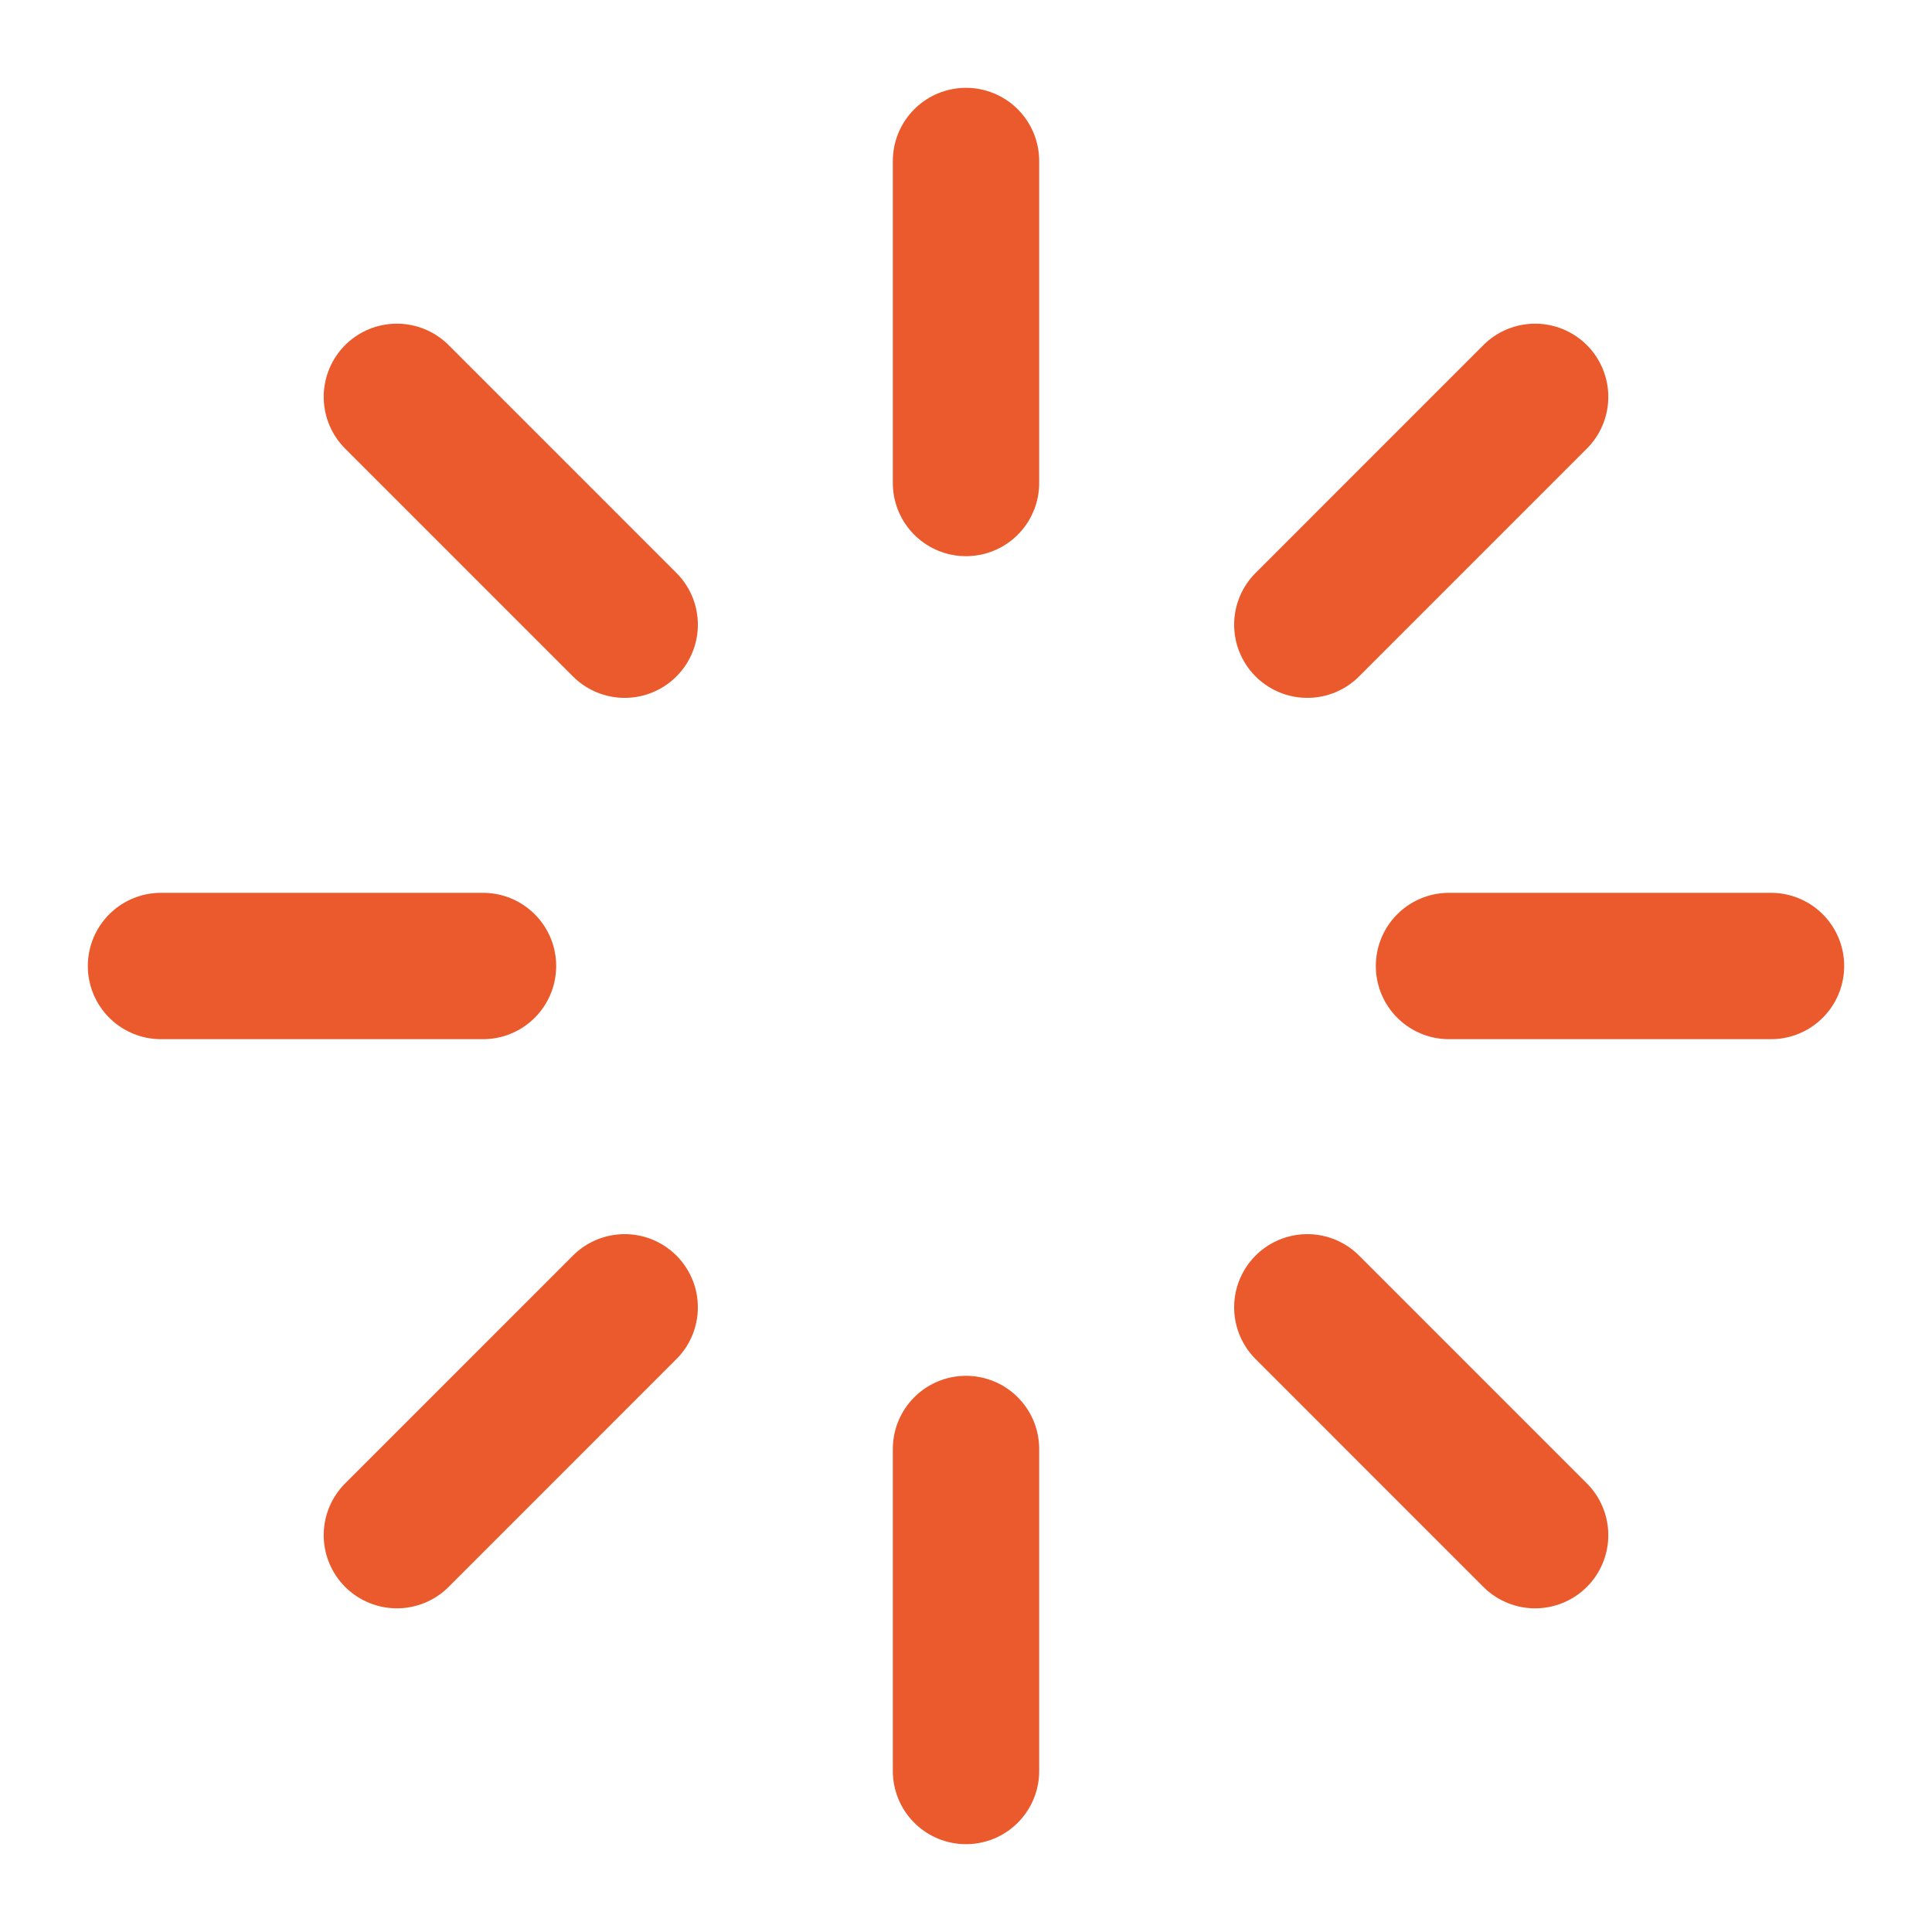 <?xml version="1.0" encoding="UTF-8"?> <svg xmlns="http://www.w3.org/2000/svg" width="66" height="66" viewBox="0 0 66 66" fill="none"><path d="M33 5.5V16.5" stroke="#EB5A2C" stroke-width="5" stroke-linecap="round" stroke-linejoin="round"></path><path d="M33 49.5V60.5" stroke="#EB5A2C" stroke-width="5" stroke-linecap="round" stroke-linejoin="round"></path><path d="M13.558 13.557L21.34 21.34" stroke="#EB5A2C" stroke-width="5" stroke-linecap="round" stroke-linejoin="round"></path><path d="M44.66 44.66L52.442 52.443" stroke="#EB5A2C" stroke-width="5" stroke-linecap="round" stroke-linejoin="round"></path><path d="M5.5 33H16.5" stroke="#EB5A2C" stroke-width="5" stroke-linecap="round" stroke-linejoin="round"></path><path d="M49.5 33H60.5" stroke="#EB5A2C" stroke-width="5" stroke-linecap="round" stroke-linejoin="round"></path><path d="M13.558 52.443L21.34 44.66" stroke="#EB5A2C" stroke-width="5" stroke-linecap="round" stroke-linejoin="round"></path><path d="M44.66 21.34L52.442 13.557" stroke="#EB5A2C" stroke-width="5" stroke-linecap="round" stroke-linejoin="round"></path></svg> 